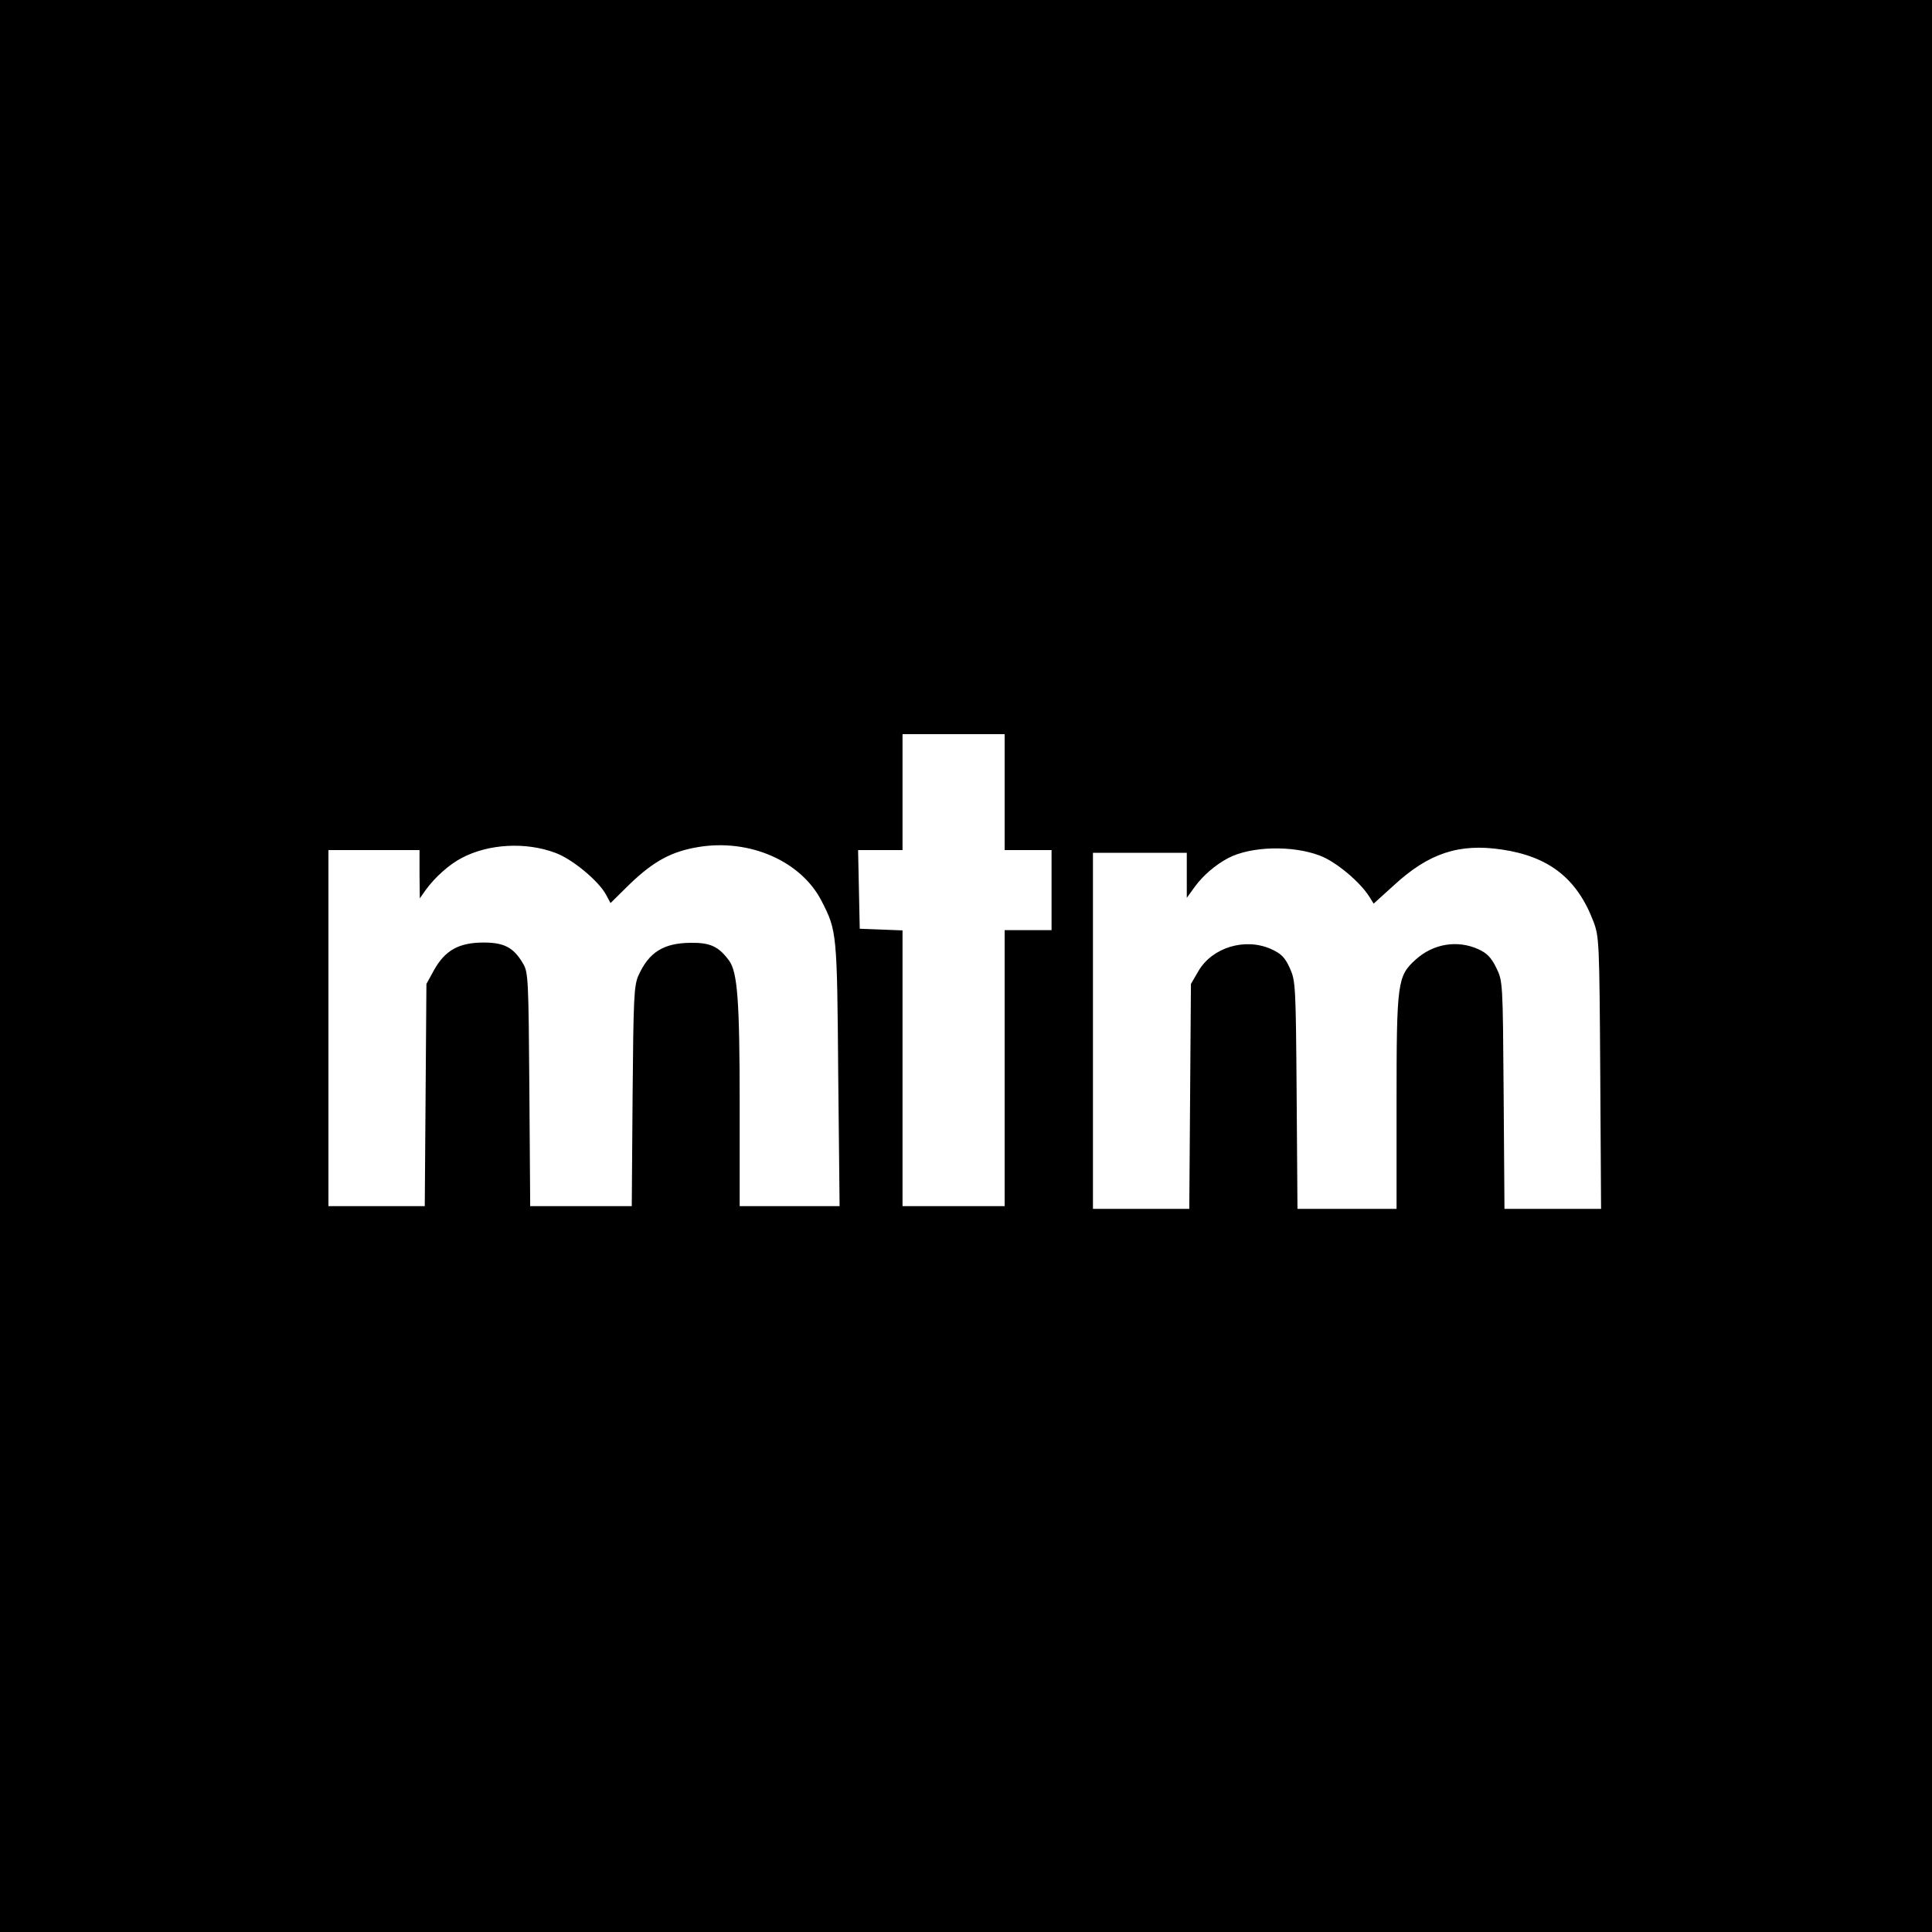 <?xml version="1.0" standalone="no"?>
<!DOCTYPE svg PUBLIC "-//W3C//DTD SVG 20010904//EN"
 "http://www.w3.org/TR/2001/REC-SVG-20010904/DTD/svg10.dtd">
<svg version="1.0" xmlns="http://www.w3.org/2000/svg"
 width="700pt" height="700pt" viewBox="0 0 700 700"
 preserveAspectRatio="xMidYMid meet">
<g transform="translate(0,700) scale(0.1,-0.1)"
fill="#000000" stroke="none">
<path d="M0 3500 l0 -3500 3500 0 3500 0 0 3500 0 3500 -3500 0 -3500 0 0
-3500z m3640 630 l0 -210 85 0 85 0 0 -145 0 -145 -85 0 -85 0 0 -500 0 -500
-185 0 -185 0 0 500 0 499 -77 3 -78 3 -3 143 -3 142 81 0 80 0 0 210 0 210
185 0 185 0 0 -210z m-1628 -220 c63 -23 158 -103 184 -152 l16 -30 71 70 c86
82 150 117 247 133 186 31 373 -51 447 -196 55 -107 56 -114 60 -627 l5 -478
-181 0 -181 0 0 368 c0 377 -8 479 -38 521 -38 52 -69 66 -140 65 -98 -1 -151
-34 -189 -119 -16 -36 -18 -81 -21 -437 l-3 -398 -184 0 -184 0 -3 423 c-3
401 -4 424 -23 456 -34 58 -68 76 -143 76 -89 0 -139 -28 -179 -99 l-28 -51
-3 -402 -3 -403 -175 0 -174 0 0 645 0 645 165 0 165 0 0 -87 1 -88 21 30 c35
48 87 94 132 117 97 51 232 58 338 18z m2770 -10 c57 -21 146 -95 180 -150
l15 -24 74 67 c126 116 236 152 390 129 171 -25 273 -105 332 -260 21 -55 22
-73 25 -549 l3 -493 -175 0 -175 0 -3 413 c-3 412 -3 412 -27 461 -18 37 -34
53 -65 67 -76 34 -163 20 -227 -38 -66 -60 -69 -81 -69 -520 l0 -383 -179 0
-180 0 -3 413 c-3 401 -4 413 -25 460 -18 39 -31 52 -69 69 -94 41 -211 5
-261 -79 l-28 -48 -3 -407 -3 -408 -174 0 -175 0 0 645 0 645 170 0 170 0 0
-82 0 -81 29 40 c30 41 74 79 121 104 82 43 232 47 332 9z"/>
</g>
</svg>
